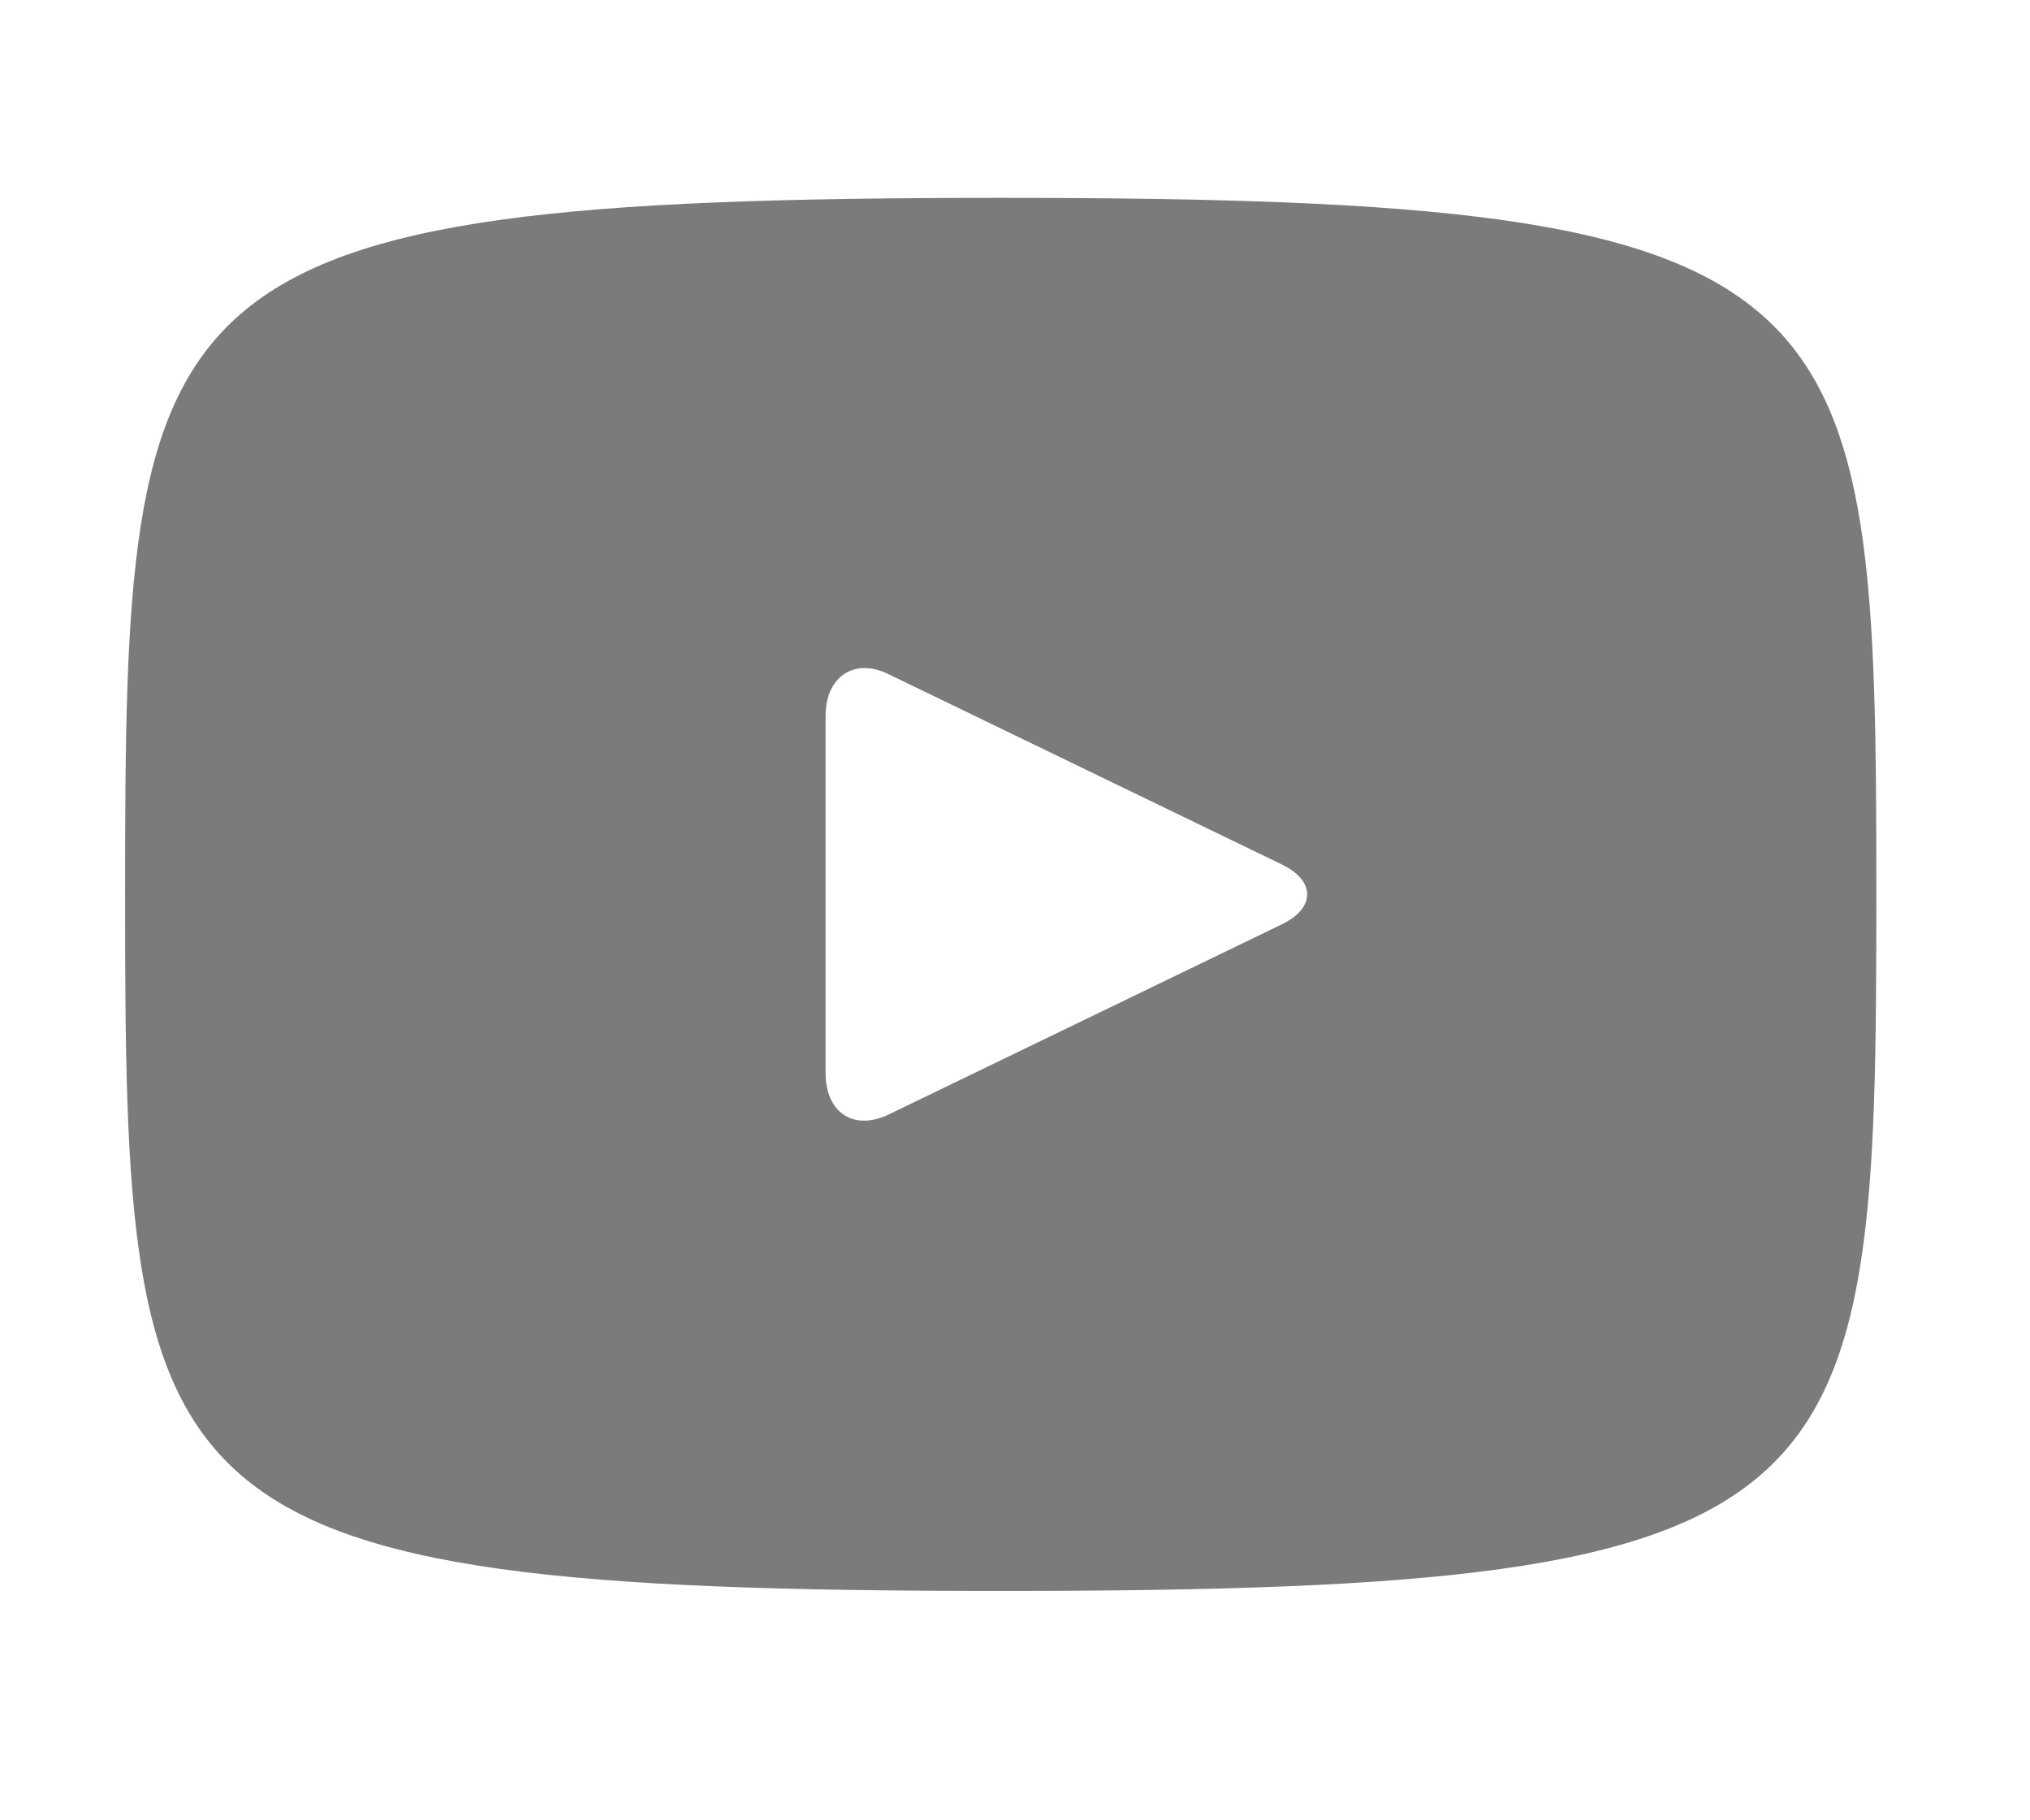 <?xml version="1.0" encoding="UTF-8"?> <svg xmlns="http://www.w3.org/2000/svg" width="29" height="26" viewBox="0 0 29 26" fill="none"> <path d="M14.296 2.826C2.001 2.826 1.787 3.948 1.787 12.775C1.787 21.602 2.001 22.724 14.296 22.724C26.59 22.724 26.805 21.602 26.805 12.775C26.805 3.948 26.59 2.826 14.296 2.826ZM18.299 13.209L12.688 15.922C12.187 16.157 11.794 15.886 11.794 15.325V10.224C11.794 9.664 12.205 9.392 12.688 9.627L18.299 12.341C18.799 12.576 18.799 12.974 18.299 13.209Z" fill="#7B7B7B"></path> </svg> 